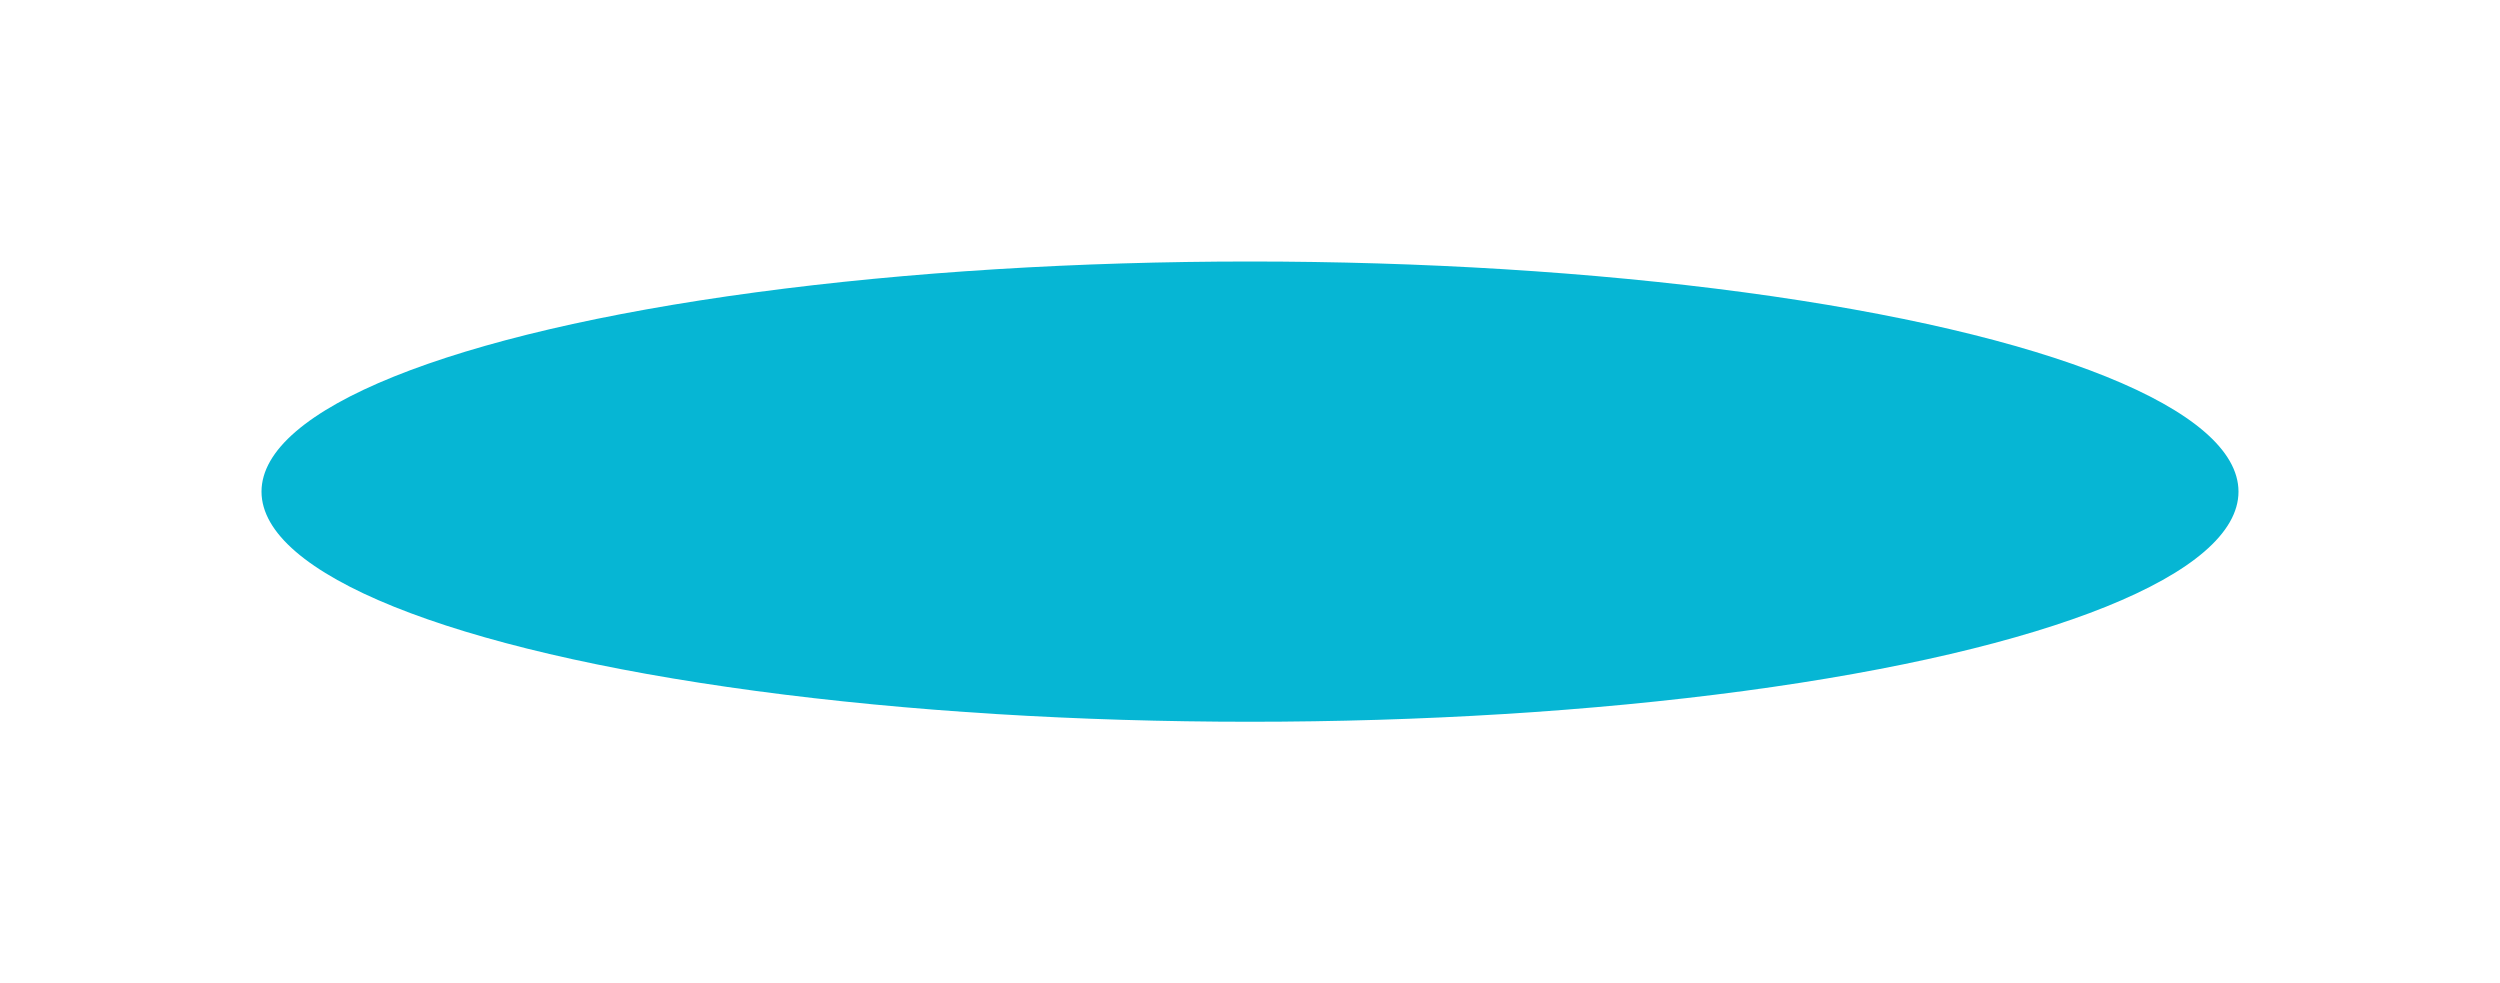 <svg width="239" height="94" viewBox="0 0 239 94" fill="none" xmlns="http://www.w3.org/2000/svg">
<g filter="url(#filter0_f_48_12)">
<ellipse cx="119.5" cy="47" rx="94.5" ry="22" fill="#06B6D4"/>
</g>
<defs>
<filter id="filter0_f_48_12" x="0" y="0" width="239" height="94" filterUnits="userSpaceOnUse" color-interpolation-filters="sRGB">
<feFlood flood-opacity="0" result="BackgroundImageFix"/>
<feBlend mode="normal" in="SourceGraphic" in2="BackgroundImageFix" result="shape"/>
<feGaussianBlur stdDeviation="12.5" result="effect1_foregroundBlur_48_12"/>
</filter>
</defs>
</svg>
